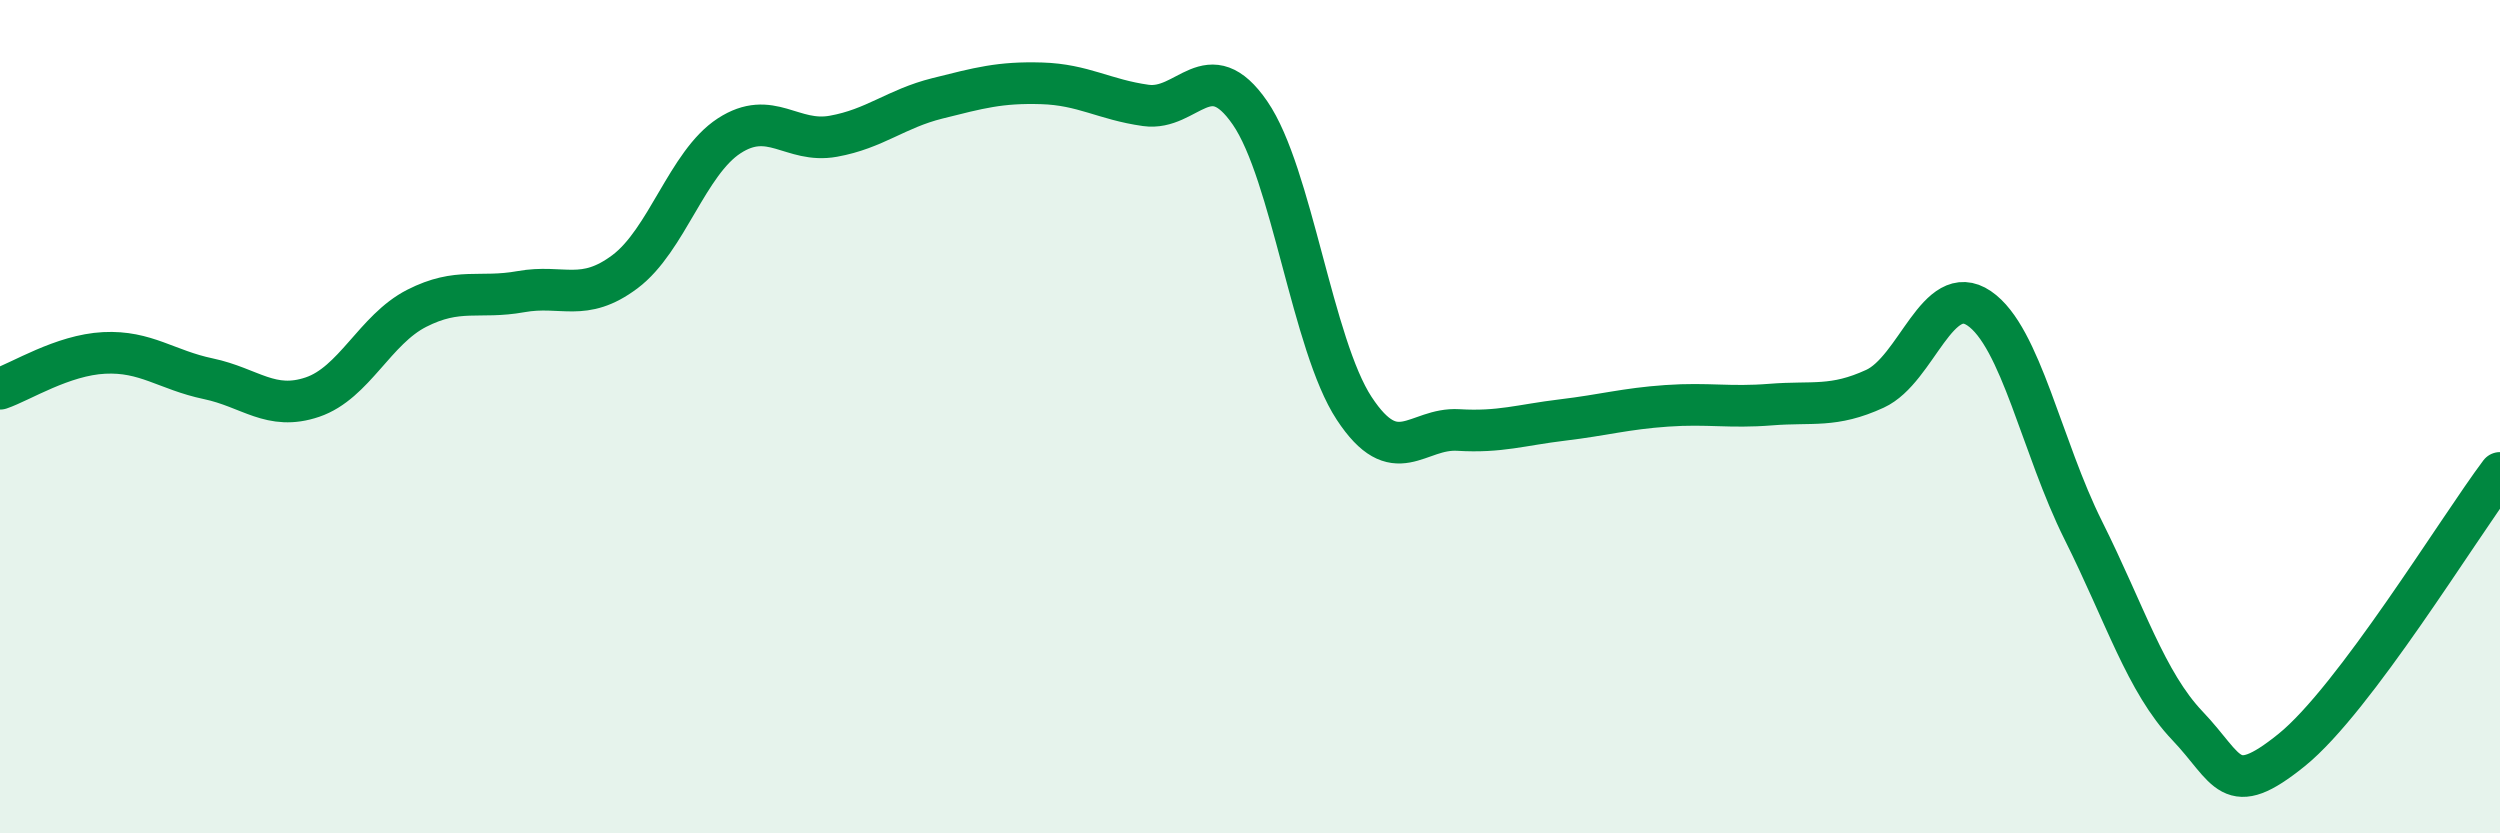 
    <svg width="60" height="20" viewBox="0 0 60 20" xmlns="http://www.w3.org/2000/svg">
      <path
        d="M 0,9.33 C 0.5,9.16 1.5,8.52 2.5,8.47 C 3.5,8.42 4,8.88 5,9.09 C 6,9.3 6.5,9.87 7.5,9.53 C 8.5,9.19 9,7.91 10,7.4 C 11,6.89 11.5,7.18 12.5,7 C 13.5,6.82 14,7.27 15,6.52 C 16,5.77 16.5,3.91 17.5,3.26 C 18.5,2.61 19,3.45 20,3.27 C 21,3.09 21.5,2.61 22.5,2.36 C 23.5,2.11 24,1.97 25,2 C 26,2.03 26.5,2.39 27.5,2.53 C 28.5,2.67 29,1.26 30,2.71 C 31,4.16 31.5,8.28 32.5,9.8 C 33.5,11.32 34,10.26 35,10.32 C 36,10.38 36.5,10.2 37.5,10.08 C 38.5,9.96 39,9.81 40,9.74 C 41,9.67 41.5,9.79 42.5,9.71 C 43.5,9.63 44,9.79 45,9.33 C 46,8.87 46.5,6.72 47.5,7.4 C 48.5,8.08 49,10.73 50,12.73 C 51,14.73 51.5,16.37 52.5,17.42 C 53.5,18.47 53.5,19.21 55,18 C 56.5,16.79 59,12.68 60,11.35L60 20L0 20Z"
        fill="#008740"
        opacity="0.1"
        stroke-linecap="round"
        stroke-linejoin="round"
      />
      <path
        d="M 0,9.33 C 0.5,9.16 1.5,8.52 2.5,8.47 C 3.5,8.42 4,8.88 5,9.09 C 6,9.3 6.5,9.87 7.5,9.53 C 8.5,9.19 9,7.91 10,7.4 C 11,6.89 11.5,7.18 12.5,7 C 13.5,6.82 14,7.27 15,6.52 C 16,5.77 16.5,3.91 17.5,3.26 C 18.5,2.61 19,3.45 20,3.27 C 21,3.09 21.5,2.61 22.5,2.36 C 23.5,2.11 24,1.97 25,2 C 26,2.03 26.5,2.39 27.5,2.53 C 28.5,2.67 29,1.26 30,2.71 C 31,4.16 31.5,8.28 32.5,9.8 C 33.5,11.32 34,10.26 35,10.32 C 36,10.38 36.5,10.2 37.5,10.08 C 38.5,9.96 39,9.81 40,9.74 C 41,9.67 41.5,9.79 42.5,9.71 C 43.5,9.63 44,9.79 45,9.33 C 46,8.87 46.5,6.72 47.5,7.4 C 48.5,8.08 49,10.73 50,12.73 C 51,14.73 51.5,16.37 52.5,17.42 C 53.5,18.47 53.5,19.21 55,18 C 56.5,16.79 59,12.68 60,11.35"
        stroke="#008740"
        stroke-width="1"
        fill="none"
        stroke-linecap="round"
        stroke-linejoin="round"
      />
    </svg>
  